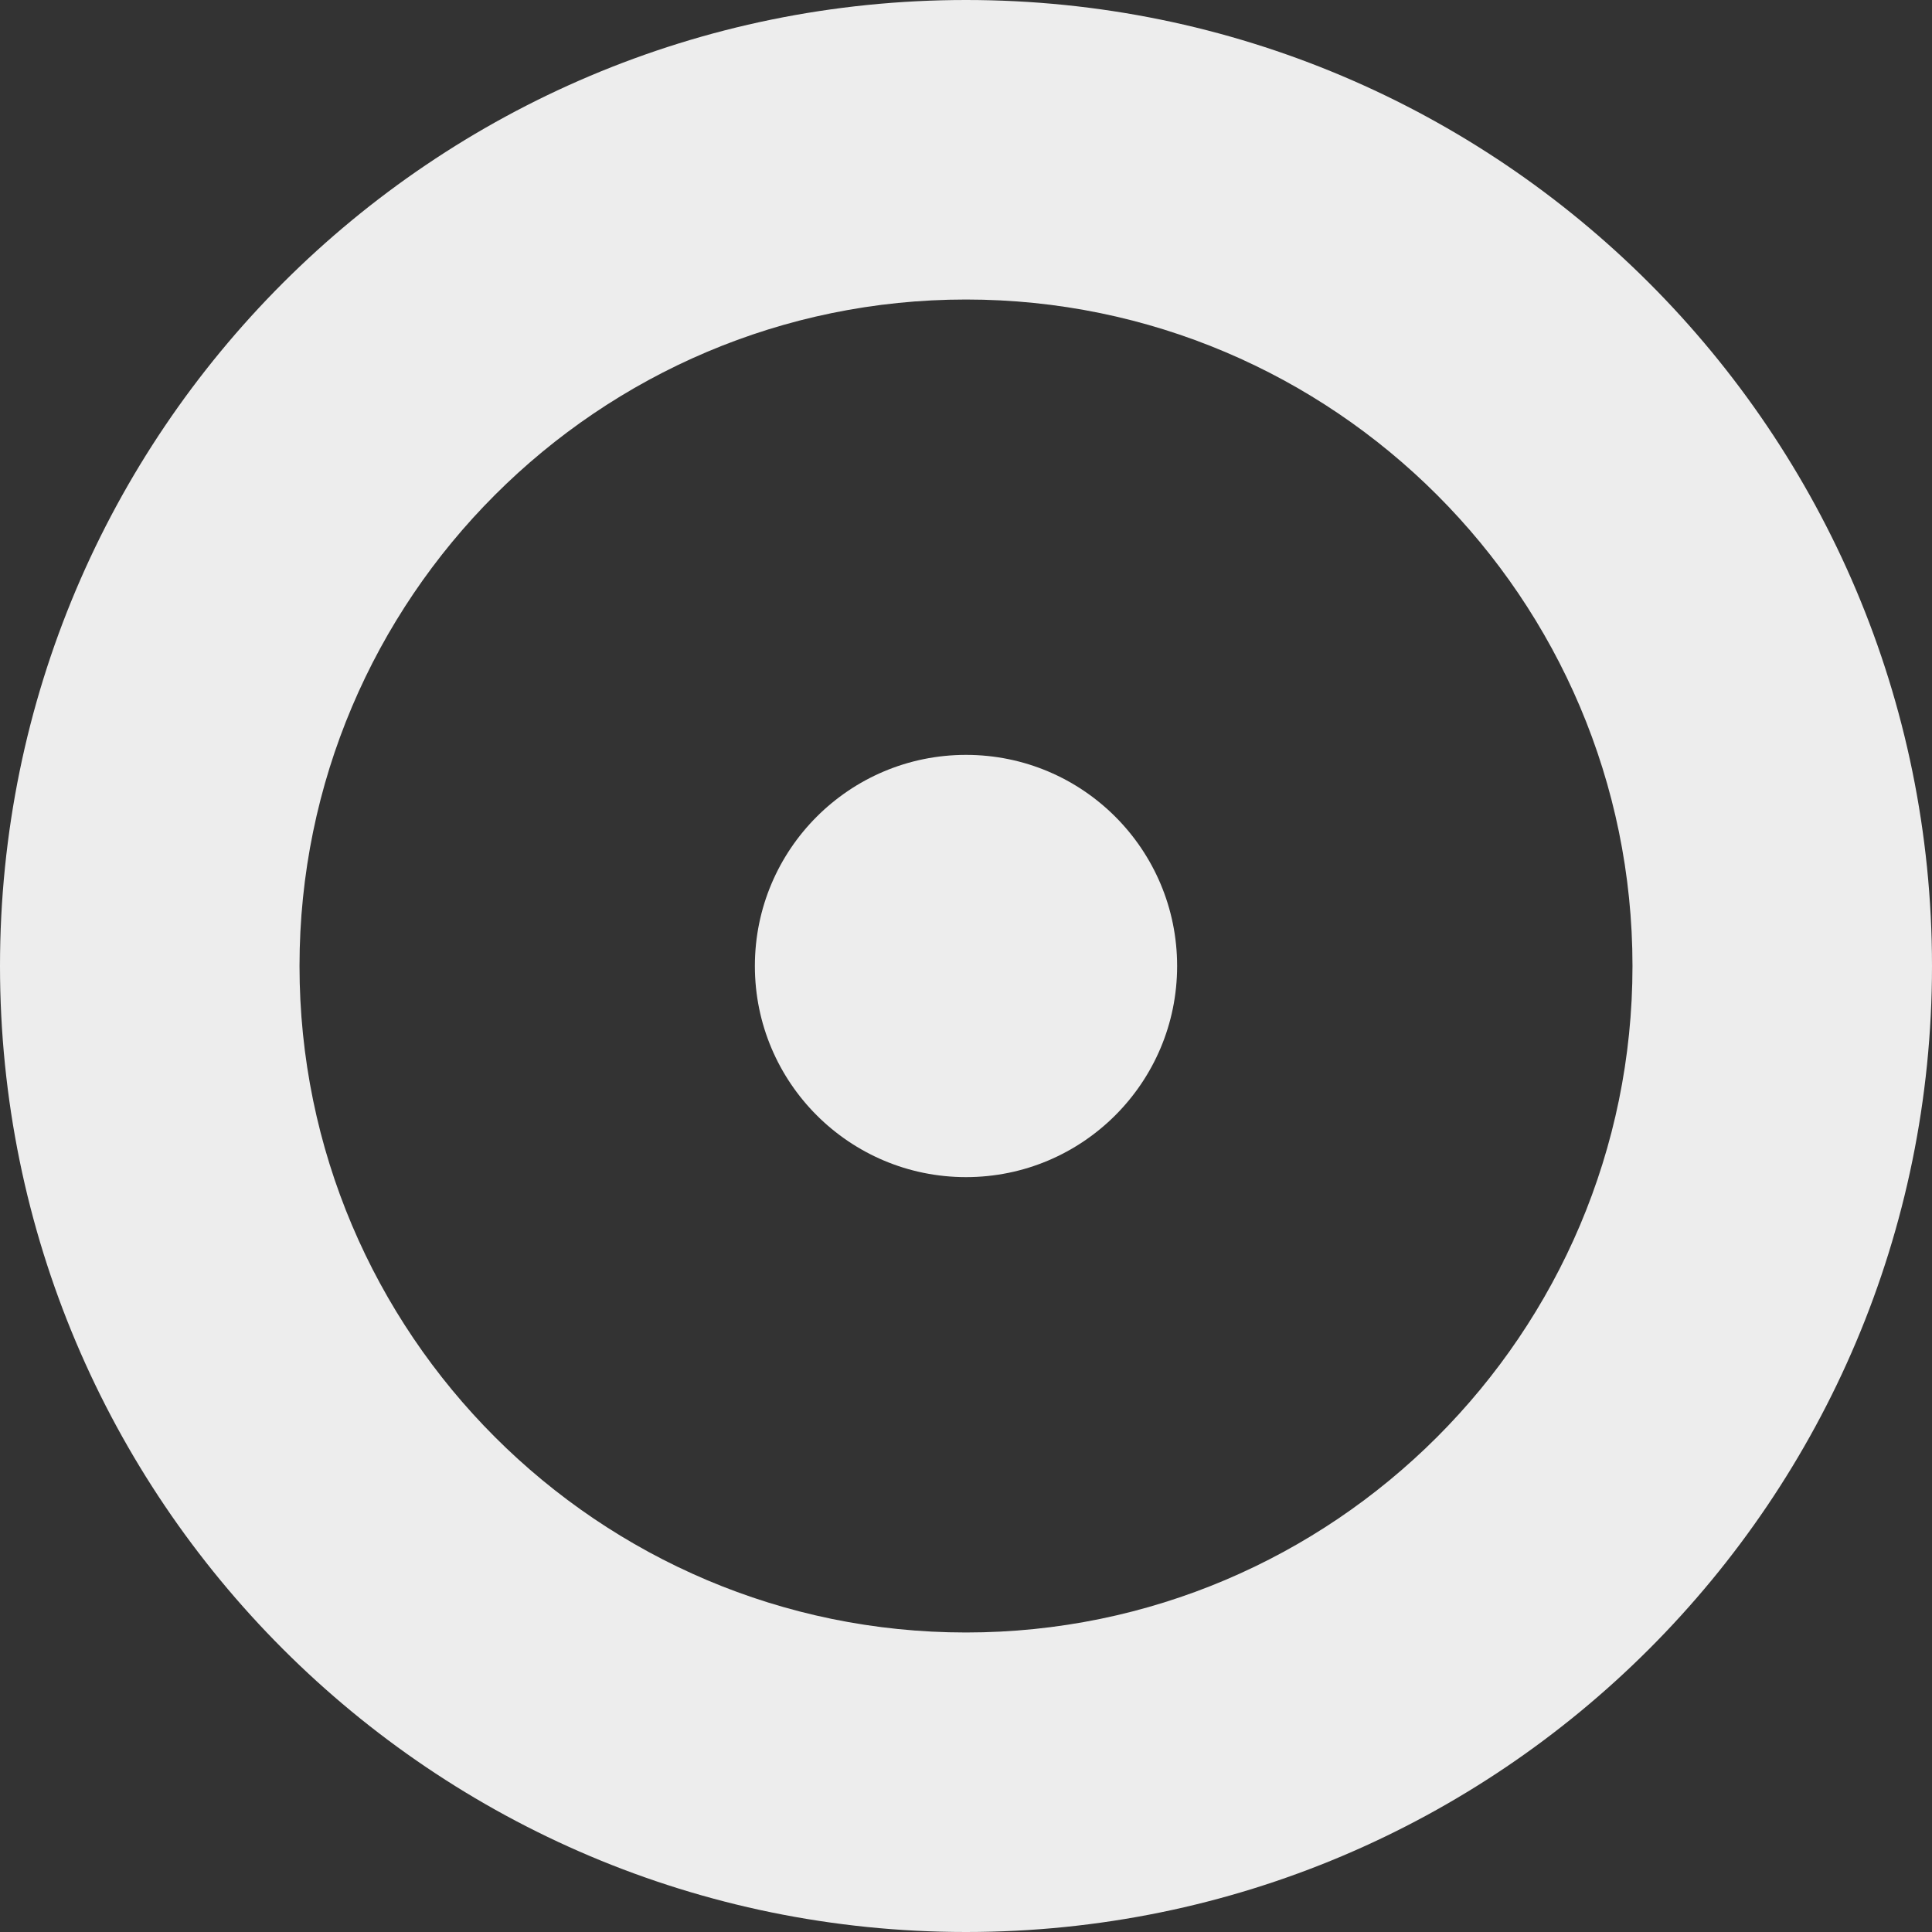 <?xml version="1.0" encoding="UTF-8"?> <svg xmlns="http://www.w3.org/2000/svg" width="36" height="36" viewBox="0 0 36 36" fill="none"><rect x="0" y="0" width="36" height="36" fill="#333333" stroke="none"/> <g clip-path="url(#clip0_202_293)"> <path d="M18 5.581C24.848 5.581 30.419 11.152 30.419 18C30.419 24.848 24.848 30.419 18 30.419C11.152 30.419 5.581 24.848 5.581 18C5.581 11.152 11.152 5.581 18 5.581ZM18 0C8.059 0 0 8.059 0 18C0 27.941 8.059 36 18 36C27.941 36 36 27.942 36 18C36 8.059 27.942 0 18 0Z" fill="#EDEDED"></path> <path d="M18 21.934C20.173 21.934 21.934 20.173 21.934 18C21.934 15.827 20.173 14.066 18 14.066C15.828 14.066 14.066 15.827 14.066 18C14.066 20.173 15.828 21.934 18 21.934Z" fill="#EDEDED"></path> </g> <defs> <clipPath id="clip0_202_293"> <rect width="36" height="36" fill="white"></rect> </clipPath> </defs> </svg> 